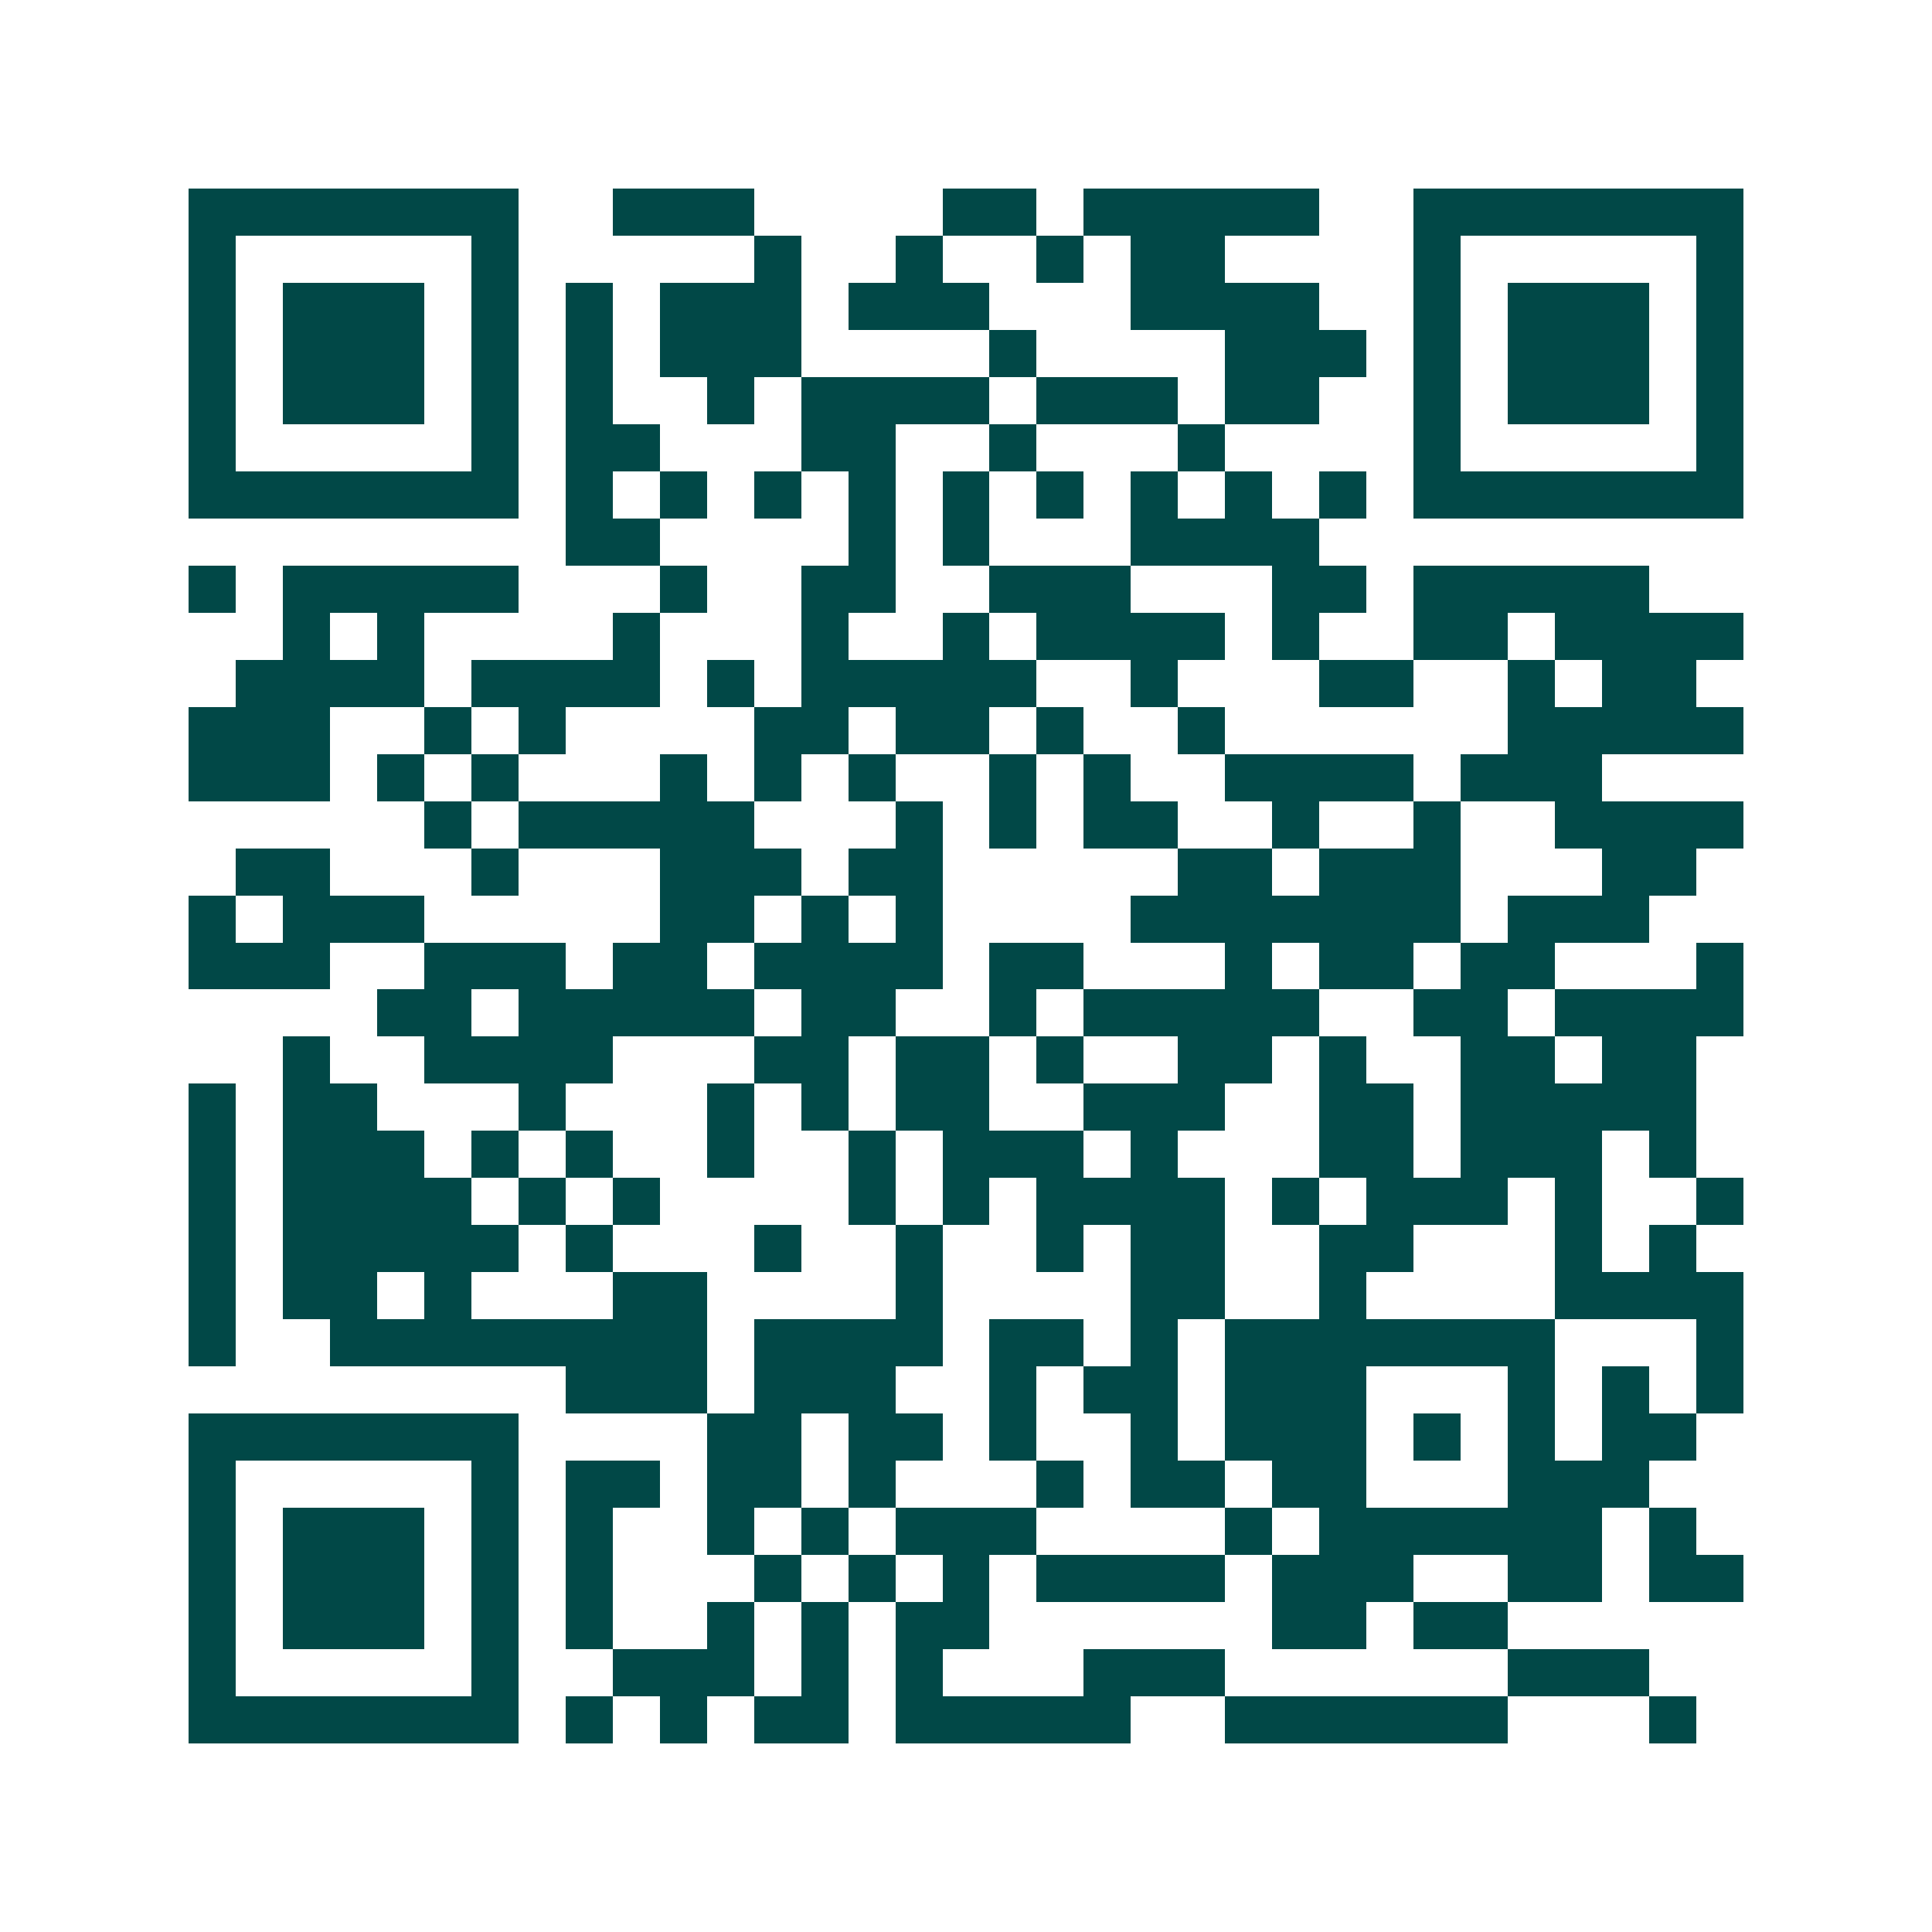 <svg xmlns="http://www.w3.org/2000/svg" width="200" height="200" viewBox="0 0 41 41" shape-rendering="crispEdges"><path fill="#ffffff" d="M0 0h41v41H0z"/><path stroke="#014847" d="M4 4.5h7m2 0h3m4 0h2m1 0h5m2 0h7M4 5.5h1m5 0h1m5 0h1m2 0h1m2 0h1m1 0h2m4 0h1m5 0h1M4 6.5h1m1 0h3m1 0h1m1 0h1m1 0h3m1 0h3m3 0h4m2 0h1m1 0h3m1 0h1M4 7.5h1m1 0h3m1 0h1m1 0h1m1 0h3m4 0h1m4 0h3m1 0h1m1 0h3m1 0h1M4 8.5h1m1 0h3m1 0h1m1 0h1m2 0h1m1 0h4m1 0h3m1 0h2m2 0h1m1 0h3m1 0h1M4 9.5h1m5 0h1m1 0h2m3 0h2m2 0h1m3 0h1m4 0h1m5 0h1M4 10.5h7m1 0h1m1 0h1m1 0h1m1 0h1m1 0h1m1 0h1m1 0h1m1 0h1m1 0h1m1 0h7M12 11.5h2m4 0h1m1 0h1m3 0h4M4 12.5h1m1 0h5m3 0h1m2 0h2m2 0h3m3 0h2m1 0h5M6 13.5h1m1 0h1m4 0h1m3 0h1m2 0h1m1 0h4m1 0h1m2 0h2m1 0h4M5 14.5h4m1 0h4m1 0h1m1 0h5m2 0h1m3 0h2m2 0h1m1 0h2M4 15.5h3m2 0h1m1 0h1m4 0h2m1 0h2m1 0h1m2 0h1m6 0h5M4 16.5h3m1 0h1m1 0h1m3 0h1m1 0h1m1 0h1m2 0h1m1 0h1m2 0h4m1 0h3M9 17.5h1m1 0h5m3 0h1m1 0h1m1 0h2m2 0h1m2 0h1m2 0h4M5 18.5h2m3 0h1m3 0h3m1 0h2m5 0h2m1 0h3m3 0h2M4 19.5h1m1 0h3m5 0h2m1 0h1m1 0h1m4 0h7m1 0h3M4 20.5h3m2 0h3m1 0h2m1 0h4m1 0h2m3 0h1m1 0h2m1 0h2m3 0h1M8 21.5h2m1 0h5m1 0h2m2 0h1m1 0h5m2 0h2m1 0h4M6 22.5h1m2 0h4m3 0h2m1 0h2m1 0h1m2 0h2m1 0h1m2 0h2m1 0h2M4 23.5h1m1 0h2m3 0h1m3 0h1m1 0h1m1 0h2m2 0h3m2 0h2m1 0h5M4 24.5h1m1 0h3m1 0h1m1 0h1m2 0h1m2 0h1m1 0h3m1 0h1m3 0h2m1 0h3m1 0h1M4 25.5h1m1 0h4m1 0h1m1 0h1m4 0h1m1 0h1m1 0h4m1 0h1m1 0h3m1 0h1m2 0h1M4 26.5h1m1 0h5m1 0h1m3 0h1m2 0h1m2 0h1m1 0h2m2 0h2m3 0h1m1 0h1M4 27.5h1m1 0h2m1 0h1m3 0h2m4 0h1m4 0h2m2 0h1m4 0h4M4 28.5h1m2 0h8m1 0h4m1 0h2m1 0h1m1 0h7m3 0h1M12 29.5h3m1 0h3m2 0h1m1 0h2m1 0h3m3 0h1m1 0h1m1 0h1M4 30.5h7m4 0h2m1 0h2m1 0h1m2 0h1m1 0h3m1 0h1m1 0h1m1 0h2M4 31.5h1m5 0h1m1 0h2m1 0h2m1 0h1m3 0h1m1 0h2m1 0h2m3 0h3M4 32.5h1m1 0h3m1 0h1m1 0h1m2 0h1m1 0h1m1 0h3m4 0h1m1 0h6m1 0h1M4 33.5h1m1 0h3m1 0h1m1 0h1m3 0h1m1 0h1m1 0h1m1 0h4m1 0h3m2 0h2m1 0h2M4 34.5h1m1 0h3m1 0h1m1 0h1m2 0h1m1 0h1m1 0h2m6 0h2m1 0h2M4 35.5h1m5 0h1m2 0h3m1 0h1m1 0h1m3 0h3m6 0h3M4 36.5h7m1 0h1m1 0h1m1 0h2m1 0h5m2 0h6m3 0h1"/></svg>

